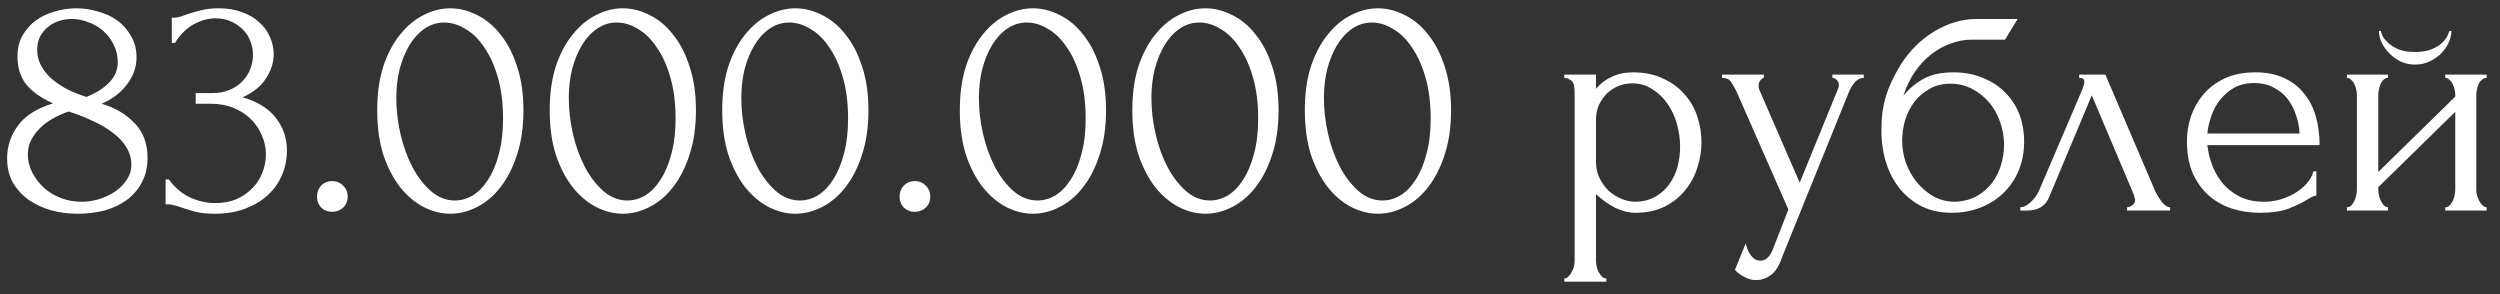 <?xml version="1.0" encoding="UTF-8"?> <svg xmlns="http://www.w3.org/2000/svg" width="170" height="20" viewBox="0 0 170 20" fill="none"><rect x="0" y="0" width="170" height="20" fill="#333333" stroke="none"/><path d="M10.032 10.729C10.032 11.374 9.9 11.938 9.636 12.422C9.387 12.892 9.042 13.288 8.602 13.611C8.177 13.918 7.678 14.153 7.106 14.315C6.534 14.461 5.925 14.534 5.28 14.534C4.679 14.534 4.092 14.461 3.52 14.315C2.948 14.153 2.435 13.918 1.98 13.611C1.525 13.288 1.159 12.892 0.88 12.422C0.616 11.953 0.484 11.403 0.484 10.773C0.484 9.936 0.733 9.188 1.232 8.528C1.731 7.854 2.523 7.355 3.608 7.032C2.772 6.651 2.156 6.211 1.76 5.712C1.379 5.199 1.188 4.576 1.188 3.842C1.188 3.3 1.298 2.83 1.518 2.434C1.753 2.024 2.053 1.679 2.42 1.4C2.801 1.122 3.234 0.916 3.718 0.784C4.202 0.638 4.693 0.564 5.192 0.564C5.691 0.564 6.182 0.638 6.666 0.784C7.165 0.916 7.605 1.122 7.986 1.4C8.367 1.679 8.675 2.031 8.91 2.456C9.159 2.867 9.284 3.351 9.284 3.908C9.284 4.568 9.064 5.184 8.624 5.756C8.184 6.328 7.612 6.761 6.908 7.054C7.817 7.318 8.565 7.758 9.152 8.374C9.739 8.976 10.032 9.76 10.032 10.729ZM8.008 4.238C8.008 3.798 7.913 3.395 7.722 3.028C7.546 2.662 7.311 2.354 7.018 2.104C6.725 1.84 6.387 1.642 6.006 1.51C5.639 1.364 5.265 1.29 4.884 1.29C4.591 1.29 4.305 1.334 4.026 1.422C3.747 1.51 3.498 1.642 3.278 1.818C3.058 1.994 2.875 2.214 2.728 2.478C2.596 2.742 2.53 3.05 2.53 3.402C2.53 3.798 2.625 4.165 2.816 4.502C3.007 4.84 3.256 5.14 3.564 5.404C3.887 5.668 4.246 5.903 4.642 6.108C5.053 6.299 5.463 6.46 5.874 6.592C6.534 6.328 7.055 5.998 7.436 5.602C7.817 5.206 8.008 4.752 8.008 4.238ZM8.932 11.191C8.932 10.78 8.822 10.391 8.602 10.024C8.382 9.658 8.074 9.328 7.678 9.034C7.282 8.726 6.82 8.455 6.292 8.22C5.779 7.971 5.236 7.758 4.664 7.582C4.283 7.714 3.923 7.876 3.586 8.066C3.249 8.257 2.955 8.477 2.706 8.726C2.457 8.976 2.259 9.247 2.112 9.54C1.965 9.834 1.892 10.149 1.892 10.486C1.892 10.927 1.995 11.345 2.2 11.741C2.405 12.136 2.677 12.489 3.014 12.796C3.351 13.09 3.74 13.317 4.18 13.479C4.62 13.64 5.075 13.72 5.544 13.72C5.94 13.72 6.336 13.662 6.732 13.544C7.143 13.412 7.502 13.244 7.81 13.039C8.133 12.819 8.397 12.555 8.602 12.246C8.822 11.938 8.932 11.586 8.932 11.191ZM11.681 1.202H11.879C11.996 1.202 12.12 1.18 12.252 1.136C12.384 1.092 12.531 1.041 12.693 0.982C12.942 0.894 13.242 0.806 13.595 0.718C13.947 0.616 14.379 0.564 14.893 0.564C15.479 0.564 16 0.652 16.454 0.828C16.924 0.99 17.312 1.217 17.62 1.51C17.943 1.789 18.185 2.119 18.346 2.5C18.523 2.882 18.61 3.278 18.61 3.688C18.61 4.26 18.434 4.81 18.082 5.338C17.745 5.866 17.217 6.292 16.498 6.614C17.511 6.908 18.266 7.377 18.765 8.022C19.263 8.668 19.512 9.401 19.512 10.223C19.512 10.838 19.395 11.411 19.16 11.938C18.941 12.452 18.61 12.906 18.171 13.303C17.745 13.684 17.232 13.985 16.631 14.204C16.029 14.425 15.354 14.534 14.607 14.534C14.049 14.534 13.587 14.483 13.22 14.38C12.854 14.278 12.546 14.182 12.296 14.095C12.135 14.036 11.989 13.992 11.857 13.963C11.725 13.918 11.592 13.896 11.46 13.896H11.262V12.203H11.482C11.864 12.73 12.333 13.134 12.89 13.412C13.463 13.677 14.049 13.809 14.65 13.809C15.178 13.809 15.655 13.72 16.081 13.544C16.506 13.354 16.865 13.104 17.159 12.796C17.466 12.489 17.694 12.136 17.84 11.741C18.002 11.345 18.082 10.934 18.082 10.508C18.082 10.069 17.994 9.643 17.819 9.232C17.642 8.807 17.393 8.433 17.07 8.11C16.748 7.788 16.352 7.531 15.883 7.34C15.428 7.15 14.907 7.054 14.32 7.054H13.309V6.328H14.431C14.885 6.328 15.281 6.255 15.618 6.108C15.97 5.962 16.264 5.764 16.498 5.514C16.733 5.265 16.909 4.986 17.026 4.678C17.144 4.37 17.203 4.048 17.203 3.71C17.203 3.402 17.144 3.102 17.026 2.808C16.924 2.515 16.762 2.258 16.543 2.038C16.323 1.804 16.051 1.613 15.729 1.466C15.421 1.32 15.061 1.246 14.65 1.246C14.152 1.246 13.653 1.386 13.155 1.664C12.656 1.943 12.238 2.361 11.9 2.918H11.681V1.202ZM21.554 13.368C21.554 13.075 21.649 12.826 21.84 12.62C22.046 12.415 22.295 12.312 22.588 12.312C22.881 12.312 23.131 12.415 23.336 12.62C23.541 12.826 23.644 13.075 23.644 13.368C23.644 13.662 23.541 13.911 23.336 14.117C23.131 14.307 22.881 14.402 22.588 14.402C22.295 14.402 22.046 14.307 21.84 14.117C21.649 13.911 21.554 13.662 21.554 13.368ZM25.65 7.494C25.65 6.365 25.789 5.368 26.068 4.502C26.361 3.637 26.743 2.918 27.212 2.346C27.681 1.76 28.209 1.32 28.796 1.026C29.397 0.718 30.006 0.564 30.622 0.564C31.238 0.564 31.847 0.718 32.448 1.026C33.049 1.32 33.577 1.76 34.032 2.346C34.501 2.918 34.875 3.637 35.154 4.502C35.447 5.368 35.594 6.365 35.594 7.494C35.594 8.638 35.447 9.65 35.154 10.53C34.875 11.396 34.501 12.129 34.032 12.73C33.577 13.317 33.049 13.764 32.448 14.072C31.847 14.38 31.238 14.534 30.622 14.534C30.006 14.534 29.397 14.38 28.796 14.072C28.209 13.764 27.681 13.317 27.212 12.73C26.743 12.129 26.361 11.396 26.068 10.53C25.789 9.65 25.65 8.638 25.65 7.494ZM34.208 8.066C34.208 7.01 34.091 6.079 33.856 5.272C33.621 4.451 33.313 3.769 32.932 3.226C32.565 2.669 32.14 2.251 31.656 1.972C31.187 1.679 30.703 1.532 30.204 1.532C29.705 1.532 29.251 1.679 28.84 1.972C28.444 2.251 28.107 2.625 27.828 3.094C27.549 3.564 27.329 4.106 27.168 4.722C27.021 5.338 26.948 5.984 26.948 6.658C26.948 7.465 27.043 8.286 27.234 9.122C27.425 9.944 27.696 10.692 28.048 11.367C28.4 12.027 28.818 12.569 29.302 12.995C29.801 13.42 30.343 13.633 30.93 13.633C31.355 13.633 31.766 13.515 32.162 13.28C32.558 13.031 32.903 12.672 33.196 12.203C33.504 11.733 33.746 11.154 33.922 10.464C34.113 9.775 34.208 8.976 34.208 8.066ZM37.38 7.494C37.38 6.365 37.52 5.368 37.798 4.502C38.092 3.637 38.473 2.918 38.942 2.346C39.412 1.76 39.94 1.32 40.526 1.026C41.128 0.718 41.736 0.564 42.352 0.564C42.968 0.564 43.577 0.718 44.178 1.026C44.78 1.32 45.308 1.76 45.762 2.346C46.232 2.918 46.606 3.637 46.884 4.502C47.178 5.368 47.324 6.365 47.324 7.494C47.324 8.638 47.178 9.65 46.884 10.53C46.606 11.396 46.232 12.129 45.762 12.73C45.308 13.317 44.78 13.764 44.178 14.072C43.577 14.38 42.968 14.534 42.352 14.534C41.736 14.534 41.128 14.38 40.526 14.072C39.94 13.764 39.412 13.317 38.942 12.73C38.473 12.129 38.092 11.396 37.798 10.53C37.52 9.65 37.38 8.638 37.38 7.494ZM45.938 8.066C45.938 7.01 45.821 6.079 45.586 5.272C45.352 4.451 45.044 3.769 44.662 3.226C44.296 2.669 43.87 2.251 43.386 1.972C42.917 1.679 42.433 1.532 41.934 1.532C41.436 1.532 40.981 1.679 40.57 1.972C40.174 2.251 39.837 2.625 39.558 3.094C39.28 3.564 39.06 4.106 38.898 4.722C38.752 5.338 38.678 5.984 38.678 6.658C38.678 7.465 38.774 8.286 38.964 9.122C39.155 9.944 39.426 10.692 39.778 11.367C40.13 12.027 40.548 12.569 41.032 12.995C41.531 13.42 42.074 13.633 42.66 13.633C43.086 13.633 43.496 13.515 43.892 13.28C44.288 13.031 44.633 12.672 44.926 12.203C45.234 11.733 45.476 11.154 45.652 10.464C45.843 9.775 45.938 8.976 45.938 8.066ZM49.111 7.494C49.111 6.365 49.25 5.368 49.529 4.502C49.822 3.637 50.203 2.918 50.673 2.346C51.142 1.76 51.67 1.32 52.257 1.026C52.858 0.718 53.467 0.564 54.083 0.564C54.699 0.564 55.307 0.718 55.909 1.026C56.51 1.32 57.038 1.76 57.493 2.346C57.962 2.918 58.336 3.637 58.615 4.502C58.908 5.368 59.055 6.365 59.055 7.494C59.055 8.638 58.908 9.65 58.615 10.53C58.336 11.396 57.962 12.129 57.493 12.73C57.038 13.317 56.51 13.764 55.909 14.072C55.307 14.38 54.699 14.534 54.083 14.534C53.467 14.534 52.858 14.38 52.257 14.072C51.67 13.764 51.142 13.317 50.673 12.73C50.203 12.129 49.822 11.396 49.529 10.53C49.25 9.65 49.111 8.638 49.111 7.494ZM57.669 8.066C57.669 7.01 57.551 6.079 57.317 5.272C57.082 4.451 56.774 3.769 56.393 3.226C56.026 2.669 55.601 2.251 55.117 1.972C54.648 1.679 54.163 1.532 53.665 1.532C53.166 1.532 52.712 1.679 52.301 1.972C51.905 2.251 51.568 2.625 51.289 3.094C51.01 3.564 50.79 4.106 50.629 4.722C50.482 5.338 50.409 5.984 50.409 6.658C50.409 7.465 50.504 8.286 50.695 9.122C50.886 9.944 51.157 10.692 51.509 11.367C51.861 12.027 52.279 12.569 52.763 12.995C53.261 13.42 53.804 13.633 54.391 13.633C54.816 13.633 55.227 13.515 55.623 13.28C56.019 13.031 56.364 12.672 56.657 12.203C56.965 11.733 57.207 11.154 57.383 10.464C57.574 9.775 57.669 8.976 57.669 8.066ZM61.171 13.368C61.171 13.075 61.267 12.826 61.457 12.62C61.663 12.415 61.912 12.312 62.205 12.312C62.499 12.312 62.748 12.415 62.953 12.62C63.159 12.826 63.261 13.075 63.261 13.368C63.261 13.662 63.159 13.911 62.953 14.117C62.748 14.307 62.499 14.402 62.205 14.402C61.912 14.402 61.663 14.307 61.457 14.117C61.267 13.911 61.171 13.662 61.171 13.368ZM65.267 7.494C65.267 6.365 65.406 5.368 65.685 4.502C65.978 3.637 66.36 2.918 66.829 2.346C67.299 1.76 67.826 1.32 68.413 1.026C69.014 0.718 69.623 0.564 70.239 0.564C70.855 0.564 71.464 0.718 72.065 1.026C72.666 1.32 73.195 1.76 73.649 2.346C74.118 2.918 74.493 3.637 74.771 4.502C75.064 5.368 75.211 6.365 75.211 7.494C75.211 8.638 75.064 9.65 74.771 10.53C74.493 11.396 74.118 12.129 73.649 12.73C73.195 13.317 72.666 13.764 72.065 14.072C71.464 14.38 70.855 14.534 70.239 14.534C69.623 14.534 69.014 14.38 68.413 14.072C67.826 13.764 67.299 13.317 66.829 12.73C66.36 12.129 65.978 11.396 65.685 10.53C65.406 9.65 65.267 8.638 65.267 7.494ZM73.825 8.066C73.825 7.01 73.708 6.079 73.473 5.272C73.239 4.451 72.93 3.769 72.549 3.226C72.183 2.669 71.757 2.251 71.273 1.972C70.804 1.679 70.32 1.532 69.821 1.532C69.323 1.532 68.868 1.679 68.457 1.972C68.061 2.251 67.724 2.625 67.445 3.094C67.166 3.564 66.947 4.106 66.785 4.722C66.638 5.338 66.565 5.984 66.565 6.658C66.565 7.465 66.66 8.286 66.851 9.122C67.042 9.944 67.313 10.692 67.665 11.367C68.017 12.027 68.435 12.569 68.919 12.995C69.418 13.42 69.96 13.633 70.547 13.633C70.972 13.633 71.383 13.515 71.779 13.28C72.175 13.031 72.52 12.672 72.813 12.203C73.121 11.733 73.363 11.154 73.539 10.464C73.73 9.775 73.825 8.976 73.825 8.066ZM76.998 7.494C76.998 6.365 77.137 5.368 77.416 4.502C77.709 3.637 78.09 2.918 78.56 2.346C79.029 1.76 79.557 1.32 80.144 1.026C80.745 0.718 81.354 0.564 81.97 0.564C82.586 0.564 83.194 0.718 83.796 1.026C84.397 1.32 84.925 1.76 85.38 2.346C85.849 2.918 86.223 3.637 86.502 4.502C86.795 5.368 86.942 6.365 86.942 7.494C86.942 8.638 86.795 9.65 86.502 10.53C86.223 11.396 85.849 12.129 85.38 12.73C84.925 13.317 84.397 13.764 83.796 14.072C83.194 14.38 82.586 14.534 81.97 14.534C81.354 14.534 80.745 14.38 80.144 14.072C79.557 13.764 79.029 13.317 78.56 12.73C78.09 12.129 77.709 11.396 77.416 10.53C77.137 9.65 76.998 8.638 76.998 7.494ZM85.556 8.066C85.556 7.01 85.438 6.079 85.204 5.272C84.969 4.451 84.661 3.769 84.28 3.226C83.913 2.669 83.488 2.251 83.004 1.972C82.534 1.679 82.05 1.532 81.552 1.532C81.053 1.532 80.598 1.679 80.188 1.972C79.792 2.251 79.454 2.625 79.176 3.094C78.897 3.564 78.677 4.106 78.516 4.722C78.369 5.338 78.296 5.984 78.296 6.658C78.296 7.465 78.391 8.286 78.582 9.122C78.772 9.944 79.044 10.692 79.396 11.367C79.748 12.027 80.166 12.569 80.65 12.995C81.148 13.42 81.691 13.633 82.278 13.633C82.703 13.633 83.114 13.515 83.51 13.28C83.906 13.031 84.25 12.672 84.544 12.203C84.852 11.733 85.094 11.154 85.27 10.464C85.46 9.775 85.556 8.976 85.556 8.066ZM88.728 7.494C88.728 6.365 88.867 5.368 89.146 4.502C89.439 3.637 89.821 2.918 90.29 2.346C90.759 1.76 91.287 1.32 91.874 1.026C92.475 0.718 93.084 0.564 93.7 0.564C94.316 0.564 94.925 0.718 95.526 1.026C96.127 1.32 96.655 1.76 97.11 2.346C97.579 2.918 97.953 3.637 98.232 4.502C98.525 5.368 98.672 6.365 98.672 7.494C98.672 8.638 98.525 9.65 98.232 10.53C97.953 11.396 97.579 12.129 97.11 12.73C96.655 13.317 96.127 13.764 95.526 14.072C94.925 14.38 94.316 14.534 93.7 14.534C93.084 14.534 92.475 14.38 91.874 14.072C91.287 13.764 90.759 13.317 90.29 12.73C89.821 12.129 89.439 11.396 89.146 10.53C88.867 9.65 88.728 8.638 88.728 7.494ZM97.286 8.066C97.286 7.01 97.169 6.079 96.934 5.272C96.699 4.451 96.391 3.769 96.01 3.226C95.643 2.669 95.218 2.251 94.734 1.972C94.265 1.679 93.781 1.532 93.282 1.532C92.783 1.532 92.329 1.679 91.918 1.972C91.522 2.251 91.185 2.625 90.906 3.094C90.627 3.564 90.407 4.106 90.246 4.722C90.099 5.338 90.026 5.984 90.026 6.658C90.026 7.465 90.121 8.286 90.312 9.122C90.503 9.944 90.774 10.692 91.126 11.367C91.478 12.027 91.896 12.569 92.38 12.995C92.879 13.42 93.421 13.633 94.008 13.633C94.433 13.633 94.844 13.515 95.24 13.28C95.636 13.031 95.981 12.672 96.274 12.203C96.582 11.733 96.824 11.154 97 10.464C97.191 9.775 97.286 8.976 97.286 8.066ZM111.035 4.92C111.827 4.92 112.509 5.06 113.081 5.338C113.668 5.602 114.152 5.954 114.533 6.394C114.929 6.834 115.223 7.34 115.413 7.912C115.604 8.484 115.699 9.071 115.699 9.672C115.699 10.259 115.604 10.838 115.413 11.411C115.237 11.982 114.959 12.496 114.577 12.95C114.211 13.405 113.749 13.772 113.191 14.05C112.634 14.329 111.974 14.469 111.211 14.469C110.757 14.469 110.287 14.351 109.803 14.117C109.334 13.867 108.909 13.559 108.527 13.193V17.724C108.527 17.842 108.542 17.966 108.571 18.099C108.601 18.245 108.645 18.377 108.703 18.494C108.777 18.612 108.85 18.715 108.923 18.802C109.011 18.89 109.114 18.934 109.231 18.934V19.154H106.371V18.934C106.474 18.934 106.569 18.89 106.657 18.802C106.745 18.715 106.819 18.612 106.877 18.494C106.951 18.377 107.002 18.245 107.031 18.099C107.061 17.966 107.075 17.842 107.075 17.724V6.372C107.075 6.24 107.068 6.116 107.053 5.998C107.053 5.866 107.031 5.756 106.987 5.668C106.943 5.566 106.87 5.485 106.767 5.426C106.679 5.353 106.547 5.309 106.371 5.294V5.074H108.527V6.042C108.821 5.69 109.173 5.419 109.583 5.228C110.009 5.023 110.493 4.92 111.035 4.92ZM111.233 13.72C111.747 13.706 112.194 13.588 112.575 13.368C112.957 13.149 113.272 12.863 113.521 12.511C113.771 12.159 113.954 11.77 114.071 11.345C114.189 10.905 114.247 10.45 114.247 9.98C114.247 9.452 114.174 8.932 114.027 8.418C113.881 7.905 113.668 7.45 113.389 7.054C113.111 6.644 112.766 6.314 112.355 6.064C111.959 5.8 111.505 5.668 110.991 5.668C110.683 5.668 110.375 5.727 110.067 5.844C109.774 5.962 109.51 6.13 109.275 6.35C109.055 6.57 108.872 6.834 108.725 7.142C108.593 7.436 108.527 7.766 108.527 8.132V11.014C108.527 11.411 108.608 11.777 108.769 12.114C108.931 12.437 109.136 12.723 109.385 12.973C109.649 13.207 109.943 13.39 110.265 13.523C110.588 13.655 110.911 13.72 111.233 13.72ZM121.192 17.46C120.986 18.076 120.722 18.494 120.4 18.715C120.092 18.934 119.769 19.044 119.432 19.044C119.212 19.044 119.014 19.008 118.838 18.934C118.662 18.861 118.508 18.78 118.376 18.692C118.244 18.605 118.141 18.524 118.068 18.451C118.009 18.377 117.98 18.34 117.98 18.34L118.706 16.558C118.764 16.793 118.838 16.991 118.926 17.152C118.999 17.299 119.102 17.431 119.234 17.549C119.366 17.666 119.527 17.724 119.718 17.724C120.07 17.724 120.348 17.468 120.554 16.954L121.61 14.248L118.09 6.24C117.972 5.991 117.848 5.771 117.716 5.58C117.598 5.39 117.393 5.294 117.1 5.294V5.074H119.938V5.294C119.879 5.294 119.806 5.346 119.718 5.448C119.63 5.551 119.586 5.683 119.586 5.844C119.586 5.962 119.615 6.079 119.674 6.196L122.38 12.422L124.976 6.064C125.02 5.962 125.042 5.866 125.042 5.778C125.042 5.632 124.99 5.514 124.888 5.426C124.8 5.338 124.704 5.294 124.602 5.294V5.074H126.736V5.294C126.501 5.294 126.296 5.397 126.12 5.602C125.958 5.793 125.826 6.013 125.724 6.262L121.192 17.46ZM132.844 4.92C133.577 4.92 134.237 5.045 134.824 5.294C135.425 5.529 135.931 5.859 136.342 6.284C136.767 6.695 137.09 7.186 137.31 7.758C137.53 8.33 137.64 8.954 137.64 9.628C137.64 10.347 137.515 11.007 137.266 11.608C137.016 12.195 136.672 12.701 136.232 13.127C135.792 13.552 135.271 13.882 134.67 14.117C134.068 14.351 133.416 14.469 132.712 14.469C131.964 14.469 131.296 14.329 130.71 14.05C130.123 13.757 129.624 13.361 129.214 12.863C128.803 12.364 128.488 11.777 128.268 11.102C128.048 10.413 127.938 9.672 127.938 8.88C127.938 8.426 127.96 8.008 128.004 7.626C128.062 7.245 128.143 6.878 128.246 6.526C128.363 6.16 128.502 5.808 128.664 5.47C128.825 5.133 129.016 4.781 129.236 4.414C129.852 3.446 130.622 2.684 131.546 2.126C132.484 1.569 133.438 1.29 134.406 1.29H137.2L136.342 2.698H134.054C133.584 2.698 133.115 2.786 132.646 2.962C132.176 3.124 131.729 3.373 131.304 3.71C130.893 4.033 130.526 4.429 130.204 4.898C129.881 5.368 129.624 5.903 129.434 6.504C129.83 6.02 130.284 5.639 130.798 5.36C131.326 5.067 132.008 4.92 132.844 4.92ZM132.976 13.72C133.518 13.691 133.995 13.566 134.406 13.347C134.816 13.112 135.161 12.819 135.44 12.466C135.718 12.1 135.924 11.697 136.056 11.257C136.202 10.802 136.276 10.34 136.276 9.87C136.276 9.328 136.188 8.807 136.012 8.308C135.836 7.795 135.586 7.348 135.264 6.966C134.941 6.585 134.552 6.277 134.098 6.042C133.658 5.808 133.166 5.69 132.624 5.69C132.096 5.69 131.626 5.808 131.216 6.042C130.805 6.262 130.46 6.556 130.182 6.922C129.903 7.289 129.69 7.707 129.544 8.176C129.412 8.646 129.346 9.115 129.346 9.584C129.346 10.054 129.426 10.538 129.588 11.037C129.764 11.521 130.006 11.96 130.314 12.357C130.636 12.752 131.018 13.082 131.458 13.347C131.912 13.596 132.418 13.72 132.976 13.72ZM144.639 14.095C144.741 14.095 144.859 14.05 144.991 13.963C145.123 13.874 145.189 13.75 145.189 13.588C145.189 13.559 145.174 13.501 145.145 13.412C145.13 13.31 145.093 13.2 145.035 13.082L142.241 6.482L139.337 13.412C139.087 14.014 138.596 14.315 137.863 14.315H137.379V14.095C137.584 14.095 137.804 13.992 138.039 13.787C138.288 13.566 138.486 13.31 138.633 13.017L141.625 6.02C141.698 5.83 141.735 5.676 141.735 5.558C141.735 5.382 141.617 5.294 141.383 5.294V5.074H143.165L146.553 12.995C146.655 13.214 146.802 13.457 146.993 13.72C147.198 13.97 147.389 14.095 147.565 14.095V14.315H144.639V14.095ZM150.098 9.87C150.157 10.384 150.282 10.875 150.472 11.345C150.663 11.799 150.912 12.203 151.22 12.555C151.543 12.906 151.932 13.193 152.386 13.412C152.841 13.618 153.369 13.72 153.97 13.72C154.293 13.72 154.63 13.677 154.982 13.588C155.349 13.486 155.686 13.347 155.994 13.171C156.302 12.995 156.574 12.782 156.808 12.533C157.058 12.268 157.226 11.975 157.314 11.652H157.512V13.303C157.424 13.303 157.322 13.332 157.204 13.39C157.102 13.449 156.977 13.523 156.83 13.611C156.537 13.787 156.141 13.977 155.642 14.182C155.144 14.373 154.484 14.469 153.662 14.469C153.002 14.469 152.372 14.373 151.77 14.182C151.184 13.992 150.663 13.698 150.208 13.303C149.754 12.906 149.387 12.4 149.108 11.784C148.844 11.168 148.712 10.435 148.712 9.584C148.712 9.042 148.8 8.492 148.976 7.934C149.167 7.377 149.446 6.878 149.812 6.438C150.194 5.984 150.678 5.617 151.264 5.338C151.851 5.06 152.555 4.92 153.376 4.92C154.11 4.92 154.748 5.045 155.29 5.294C155.848 5.544 156.302 5.888 156.654 6.328C157.021 6.768 157.292 7.289 157.468 7.89C157.644 8.492 157.732 9.152 157.732 9.87H150.098ZM153.288 5.646C152.775 5.646 152.328 5.749 151.946 5.954C151.58 6.16 151.264 6.424 151 6.746C150.736 7.069 150.531 7.436 150.384 7.846C150.238 8.257 150.142 8.668 150.098 9.078H156.368C156.354 8.653 156.273 8.235 156.126 7.824C155.994 7.414 155.804 7.047 155.554 6.724C155.305 6.402 154.99 6.145 154.608 5.954C154.227 5.749 153.787 5.646 153.288 5.646ZM168.388 12.884C168.388 13.002 168.403 13.134 168.432 13.28C168.476 13.412 168.528 13.537 168.586 13.655C168.645 13.772 168.718 13.874 168.806 13.963C168.909 14.05 169.004 14.095 169.092 14.095V14.315H166.276V14.095C166.379 14.095 166.474 14.058 166.562 13.985C166.65 13.896 166.724 13.794 166.782 13.677C166.841 13.544 166.885 13.412 166.914 13.28C166.944 13.134 166.958 13.002 166.958 12.884V7.604L161.722 12.73V12.884C161.722 13.002 161.737 13.134 161.766 13.28C161.796 13.412 161.84 13.537 161.898 13.655C161.957 13.772 162.023 13.874 162.096 13.963C162.184 14.05 162.28 14.095 162.382 14.095V14.315H159.588V14.095C159.691 14.095 159.786 14.058 159.874 13.985C159.962 13.896 160.036 13.794 160.094 13.677C160.153 13.544 160.197 13.412 160.226 13.28C160.256 13.134 160.27 13.002 160.27 12.884V6.438C160.27 6.336 160.256 6.218 160.226 6.086C160.197 5.954 160.153 5.83 160.094 5.712C160.036 5.595 159.962 5.5 159.874 5.426C159.786 5.338 159.691 5.294 159.588 5.294V5.074H162.382V5.294C162.265 5.294 162.162 5.338 162.074 5.426C162.001 5.5 161.935 5.595 161.876 5.712C161.832 5.83 161.796 5.954 161.766 6.086C161.737 6.218 161.722 6.336 161.722 6.438V11.697L166.958 6.57V6.438C166.958 6.336 166.944 6.218 166.914 6.086C166.885 5.954 166.841 5.83 166.782 5.712C166.724 5.595 166.65 5.5 166.562 5.426C166.474 5.338 166.379 5.294 166.276 5.294V5.074H169.092V5.294C168.975 5.294 168.865 5.338 168.762 5.426C168.674 5.5 168.601 5.595 168.542 5.712C168.498 5.83 168.462 5.954 168.432 6.086C168.403 6.218 168.388 6.336 168.388 6.438V12.884ZM166.694 2.104C166.694 2.339 166.636 2.596 166.518 2.874C166.401 3.138 166.232 3.388 166.012 3.622C165.792 3.842 165.528 4.026 165.22 4.172C164.927 4.319 164.597 4.392 164.23 4.392C163.893 4.392 163.57 4.326 163.262 4.194C162.969 4.048 162.712 3.864 162.492 3.644C162.272 3.424 162.096 3.182 161.964 2.918C161.832 2.64 161.766 2.368 161.766 2.104H161.898C161.913 2.192 161.957 2.317 162.03 2.478C162.118 2.625 162.25 2.779 162.426 2.94C162.602 3.102 162.83 3.241 163.108 3.358C163.402 3.476 163.768 3.534 164.208 3.534C164.663 3.534 165.037 3.476 165.33 3.358C165.624 3.241 165.858 3.102 166.034 2.94C166.21 2.779 166.335 2.625 166.408 2.478C166.482 2.317 166.533 2.192 166.562 2.104H166.694Z" fill="white"></path></svg> 